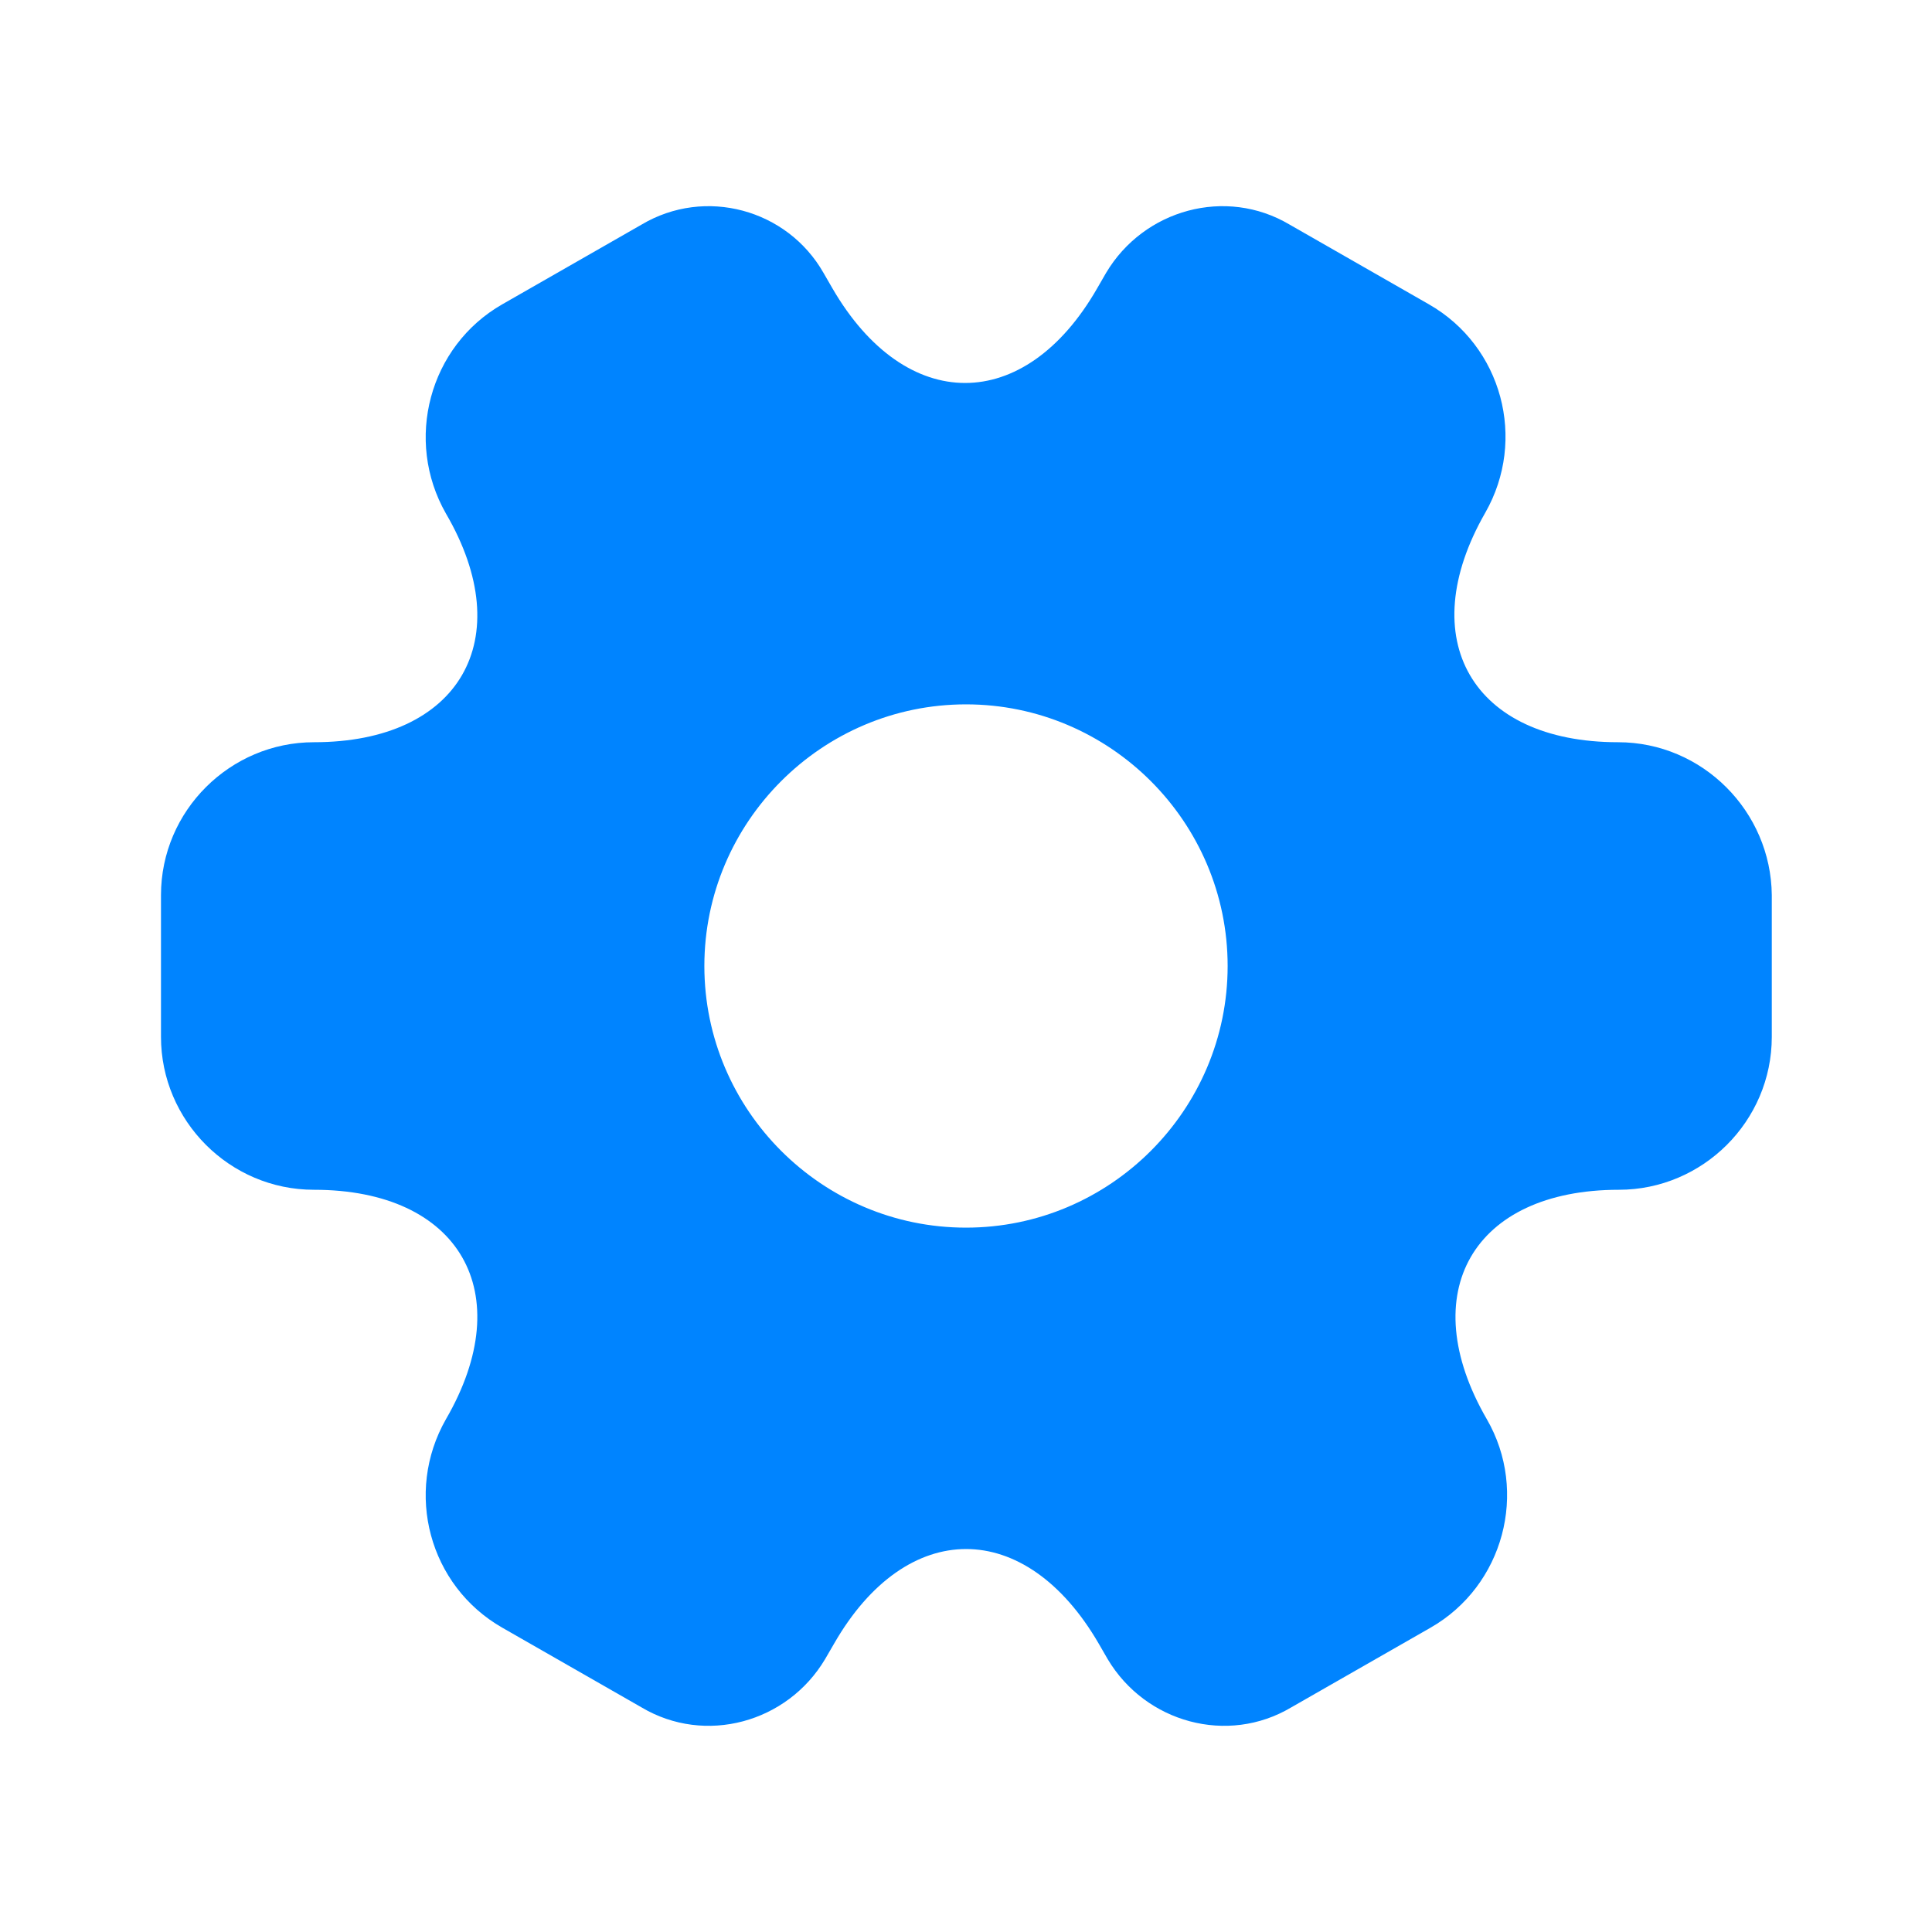 <svg width="40" height="40" viewBox="0 0 40 40" fill="none" xmlns="http://www.w3.org/2000/svg"><path d="M33.5 15.367C30.483 15.367 29.25 13.233 30.75 10.617C31.617 9.1 31.1 7.167 29.583 6.3L26.7 4.65C25.383 3.867 23.683 4.333 22.9 5.65L22.717 5.967C21.217 8.583 18.75 8.583 17.233 5.967L17.05 5.65C16.3 4.333 14.6 3.867 13.283 4.65L10.4 6.3C8.883 7.167 8.367 9.117 9.233 10.633C10.75 13.233 9.517 15.367 6.5 15.367C4.767 15.367 3.333 16.783 3.333 18.533V21.467C3.333 23.2 4.75 24.633 6.5 24.633C9.517 24.633 10.75 26.767 9.233 29.383C8.367 30.9 8.883 32.833 10.4 33.7L13.283 35.35C14.6 36.133 16.3 35.667 17.083 34.35L17.267 34.033C18.767 31.417 21.233 31.417 22.75 34.033L22.933 34.35C23.717 35.667 25.417 36.133 26.733 35.35L29.617 33.7C31.133 32.833 31.65 30.883 30.783 29.383C29.267 26.767 30.5 24.633 33.517 24.633C35.25 24.633 36.683 23.217 36.683 21.467V18.533C36.667 16.8 35.25 15.367 33.5 15.367ZM20 25.417C17.017 25.417 14.583 22.983 14.583 20C14.583 17.017 17.017 14.583 20 14.583C22.983 14.583 25.417 17.017 25.417 20C25.417 22.983 22.983 25.417 20 25.417Z" fill="#0084FF"/></svg>